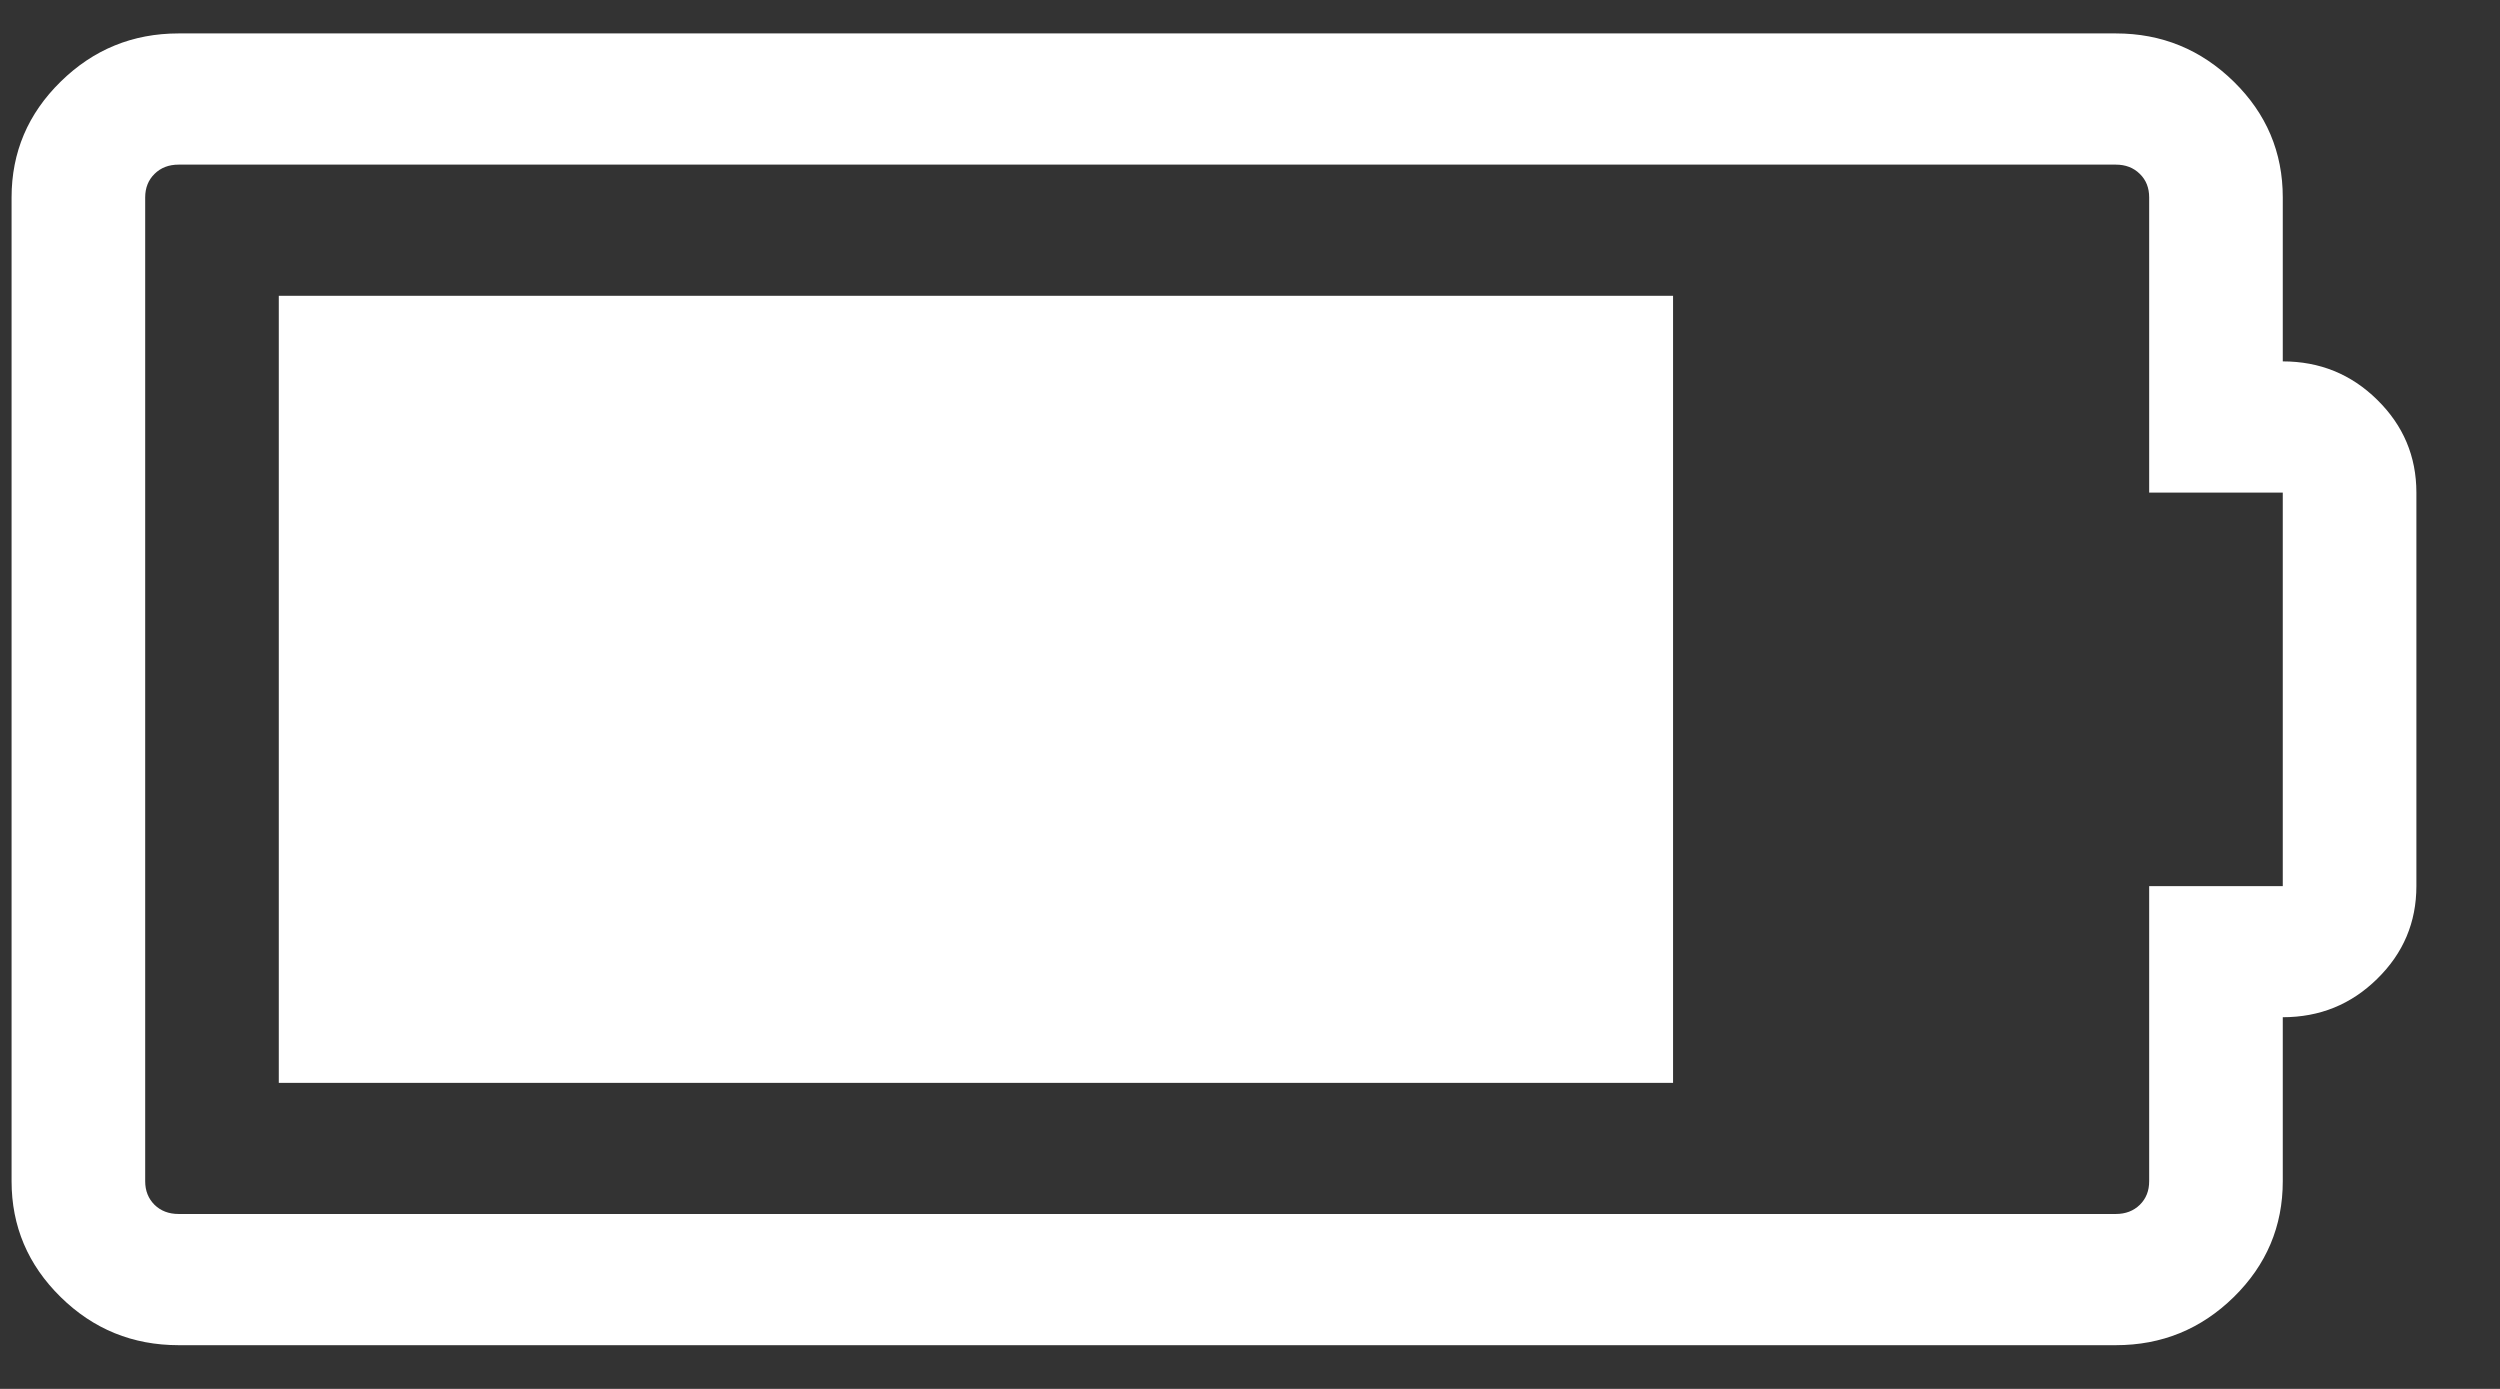 <svg width="27" height="15" viewBox="0 0 27 15" fill="none" xmlns="http://www.w3.org/2000/svg">
<rect x="0" y="0" width="27" height="15" fill="#333333" stroke="none"/>
<path d="M3.011 11.695V3.195H18.069V11.695H3.011ZM24.654 3.903C25.053 3.903 25.393 4.041 25.674 4.318C25.956 4.595 26.097 4.929 26.097 5.32V9.57C26.097 9.961 25.956 10.295 25.674 10.571C25.393 10.848 25.053 10.986 24.654 10.986V12.757C24.654 13.244 24.478 13.661 24.125 14.008C23.771 14.355 23.347 14.528 22.851 14.528H1.929C1.433 14.528 1.008 14.355 0.655 14.008C0.302 13.661 0.125 13.244 0.125 12.757V2.132C0.125 1.645 0.302 1.228 0.655 0.882C1.008 0.535 1.433 0.361 1.929 0.361H22.851C23.347 0.361 23.771 0.535 24.125 0.882C24.478 1.228 24.654 1.645 24.654 2.132V3.903ZM24.654 9.57V5.32H23.211V2.132C23.211 2.029 23.178 1.944 23.11 1.878C23.042 1.811 22.956 1.778 22.851 1.778H1.929C1.823 1.778 1.737 1.811 1.669 1.878C1.602 1.944 1.568 2.029 1.568 2.132V12.757C1.568 12.861 1.602 12.945 1.669 13.012C1.737 13.078 1.823 13.111 1.929 13.111H22.851C22.956 13.111 23.042 13.078 23.11 13.012C23.178 12.945 23.211 12.861 23.211 12.757V9.57H24.654Z" fill="white"/>
</svg>
